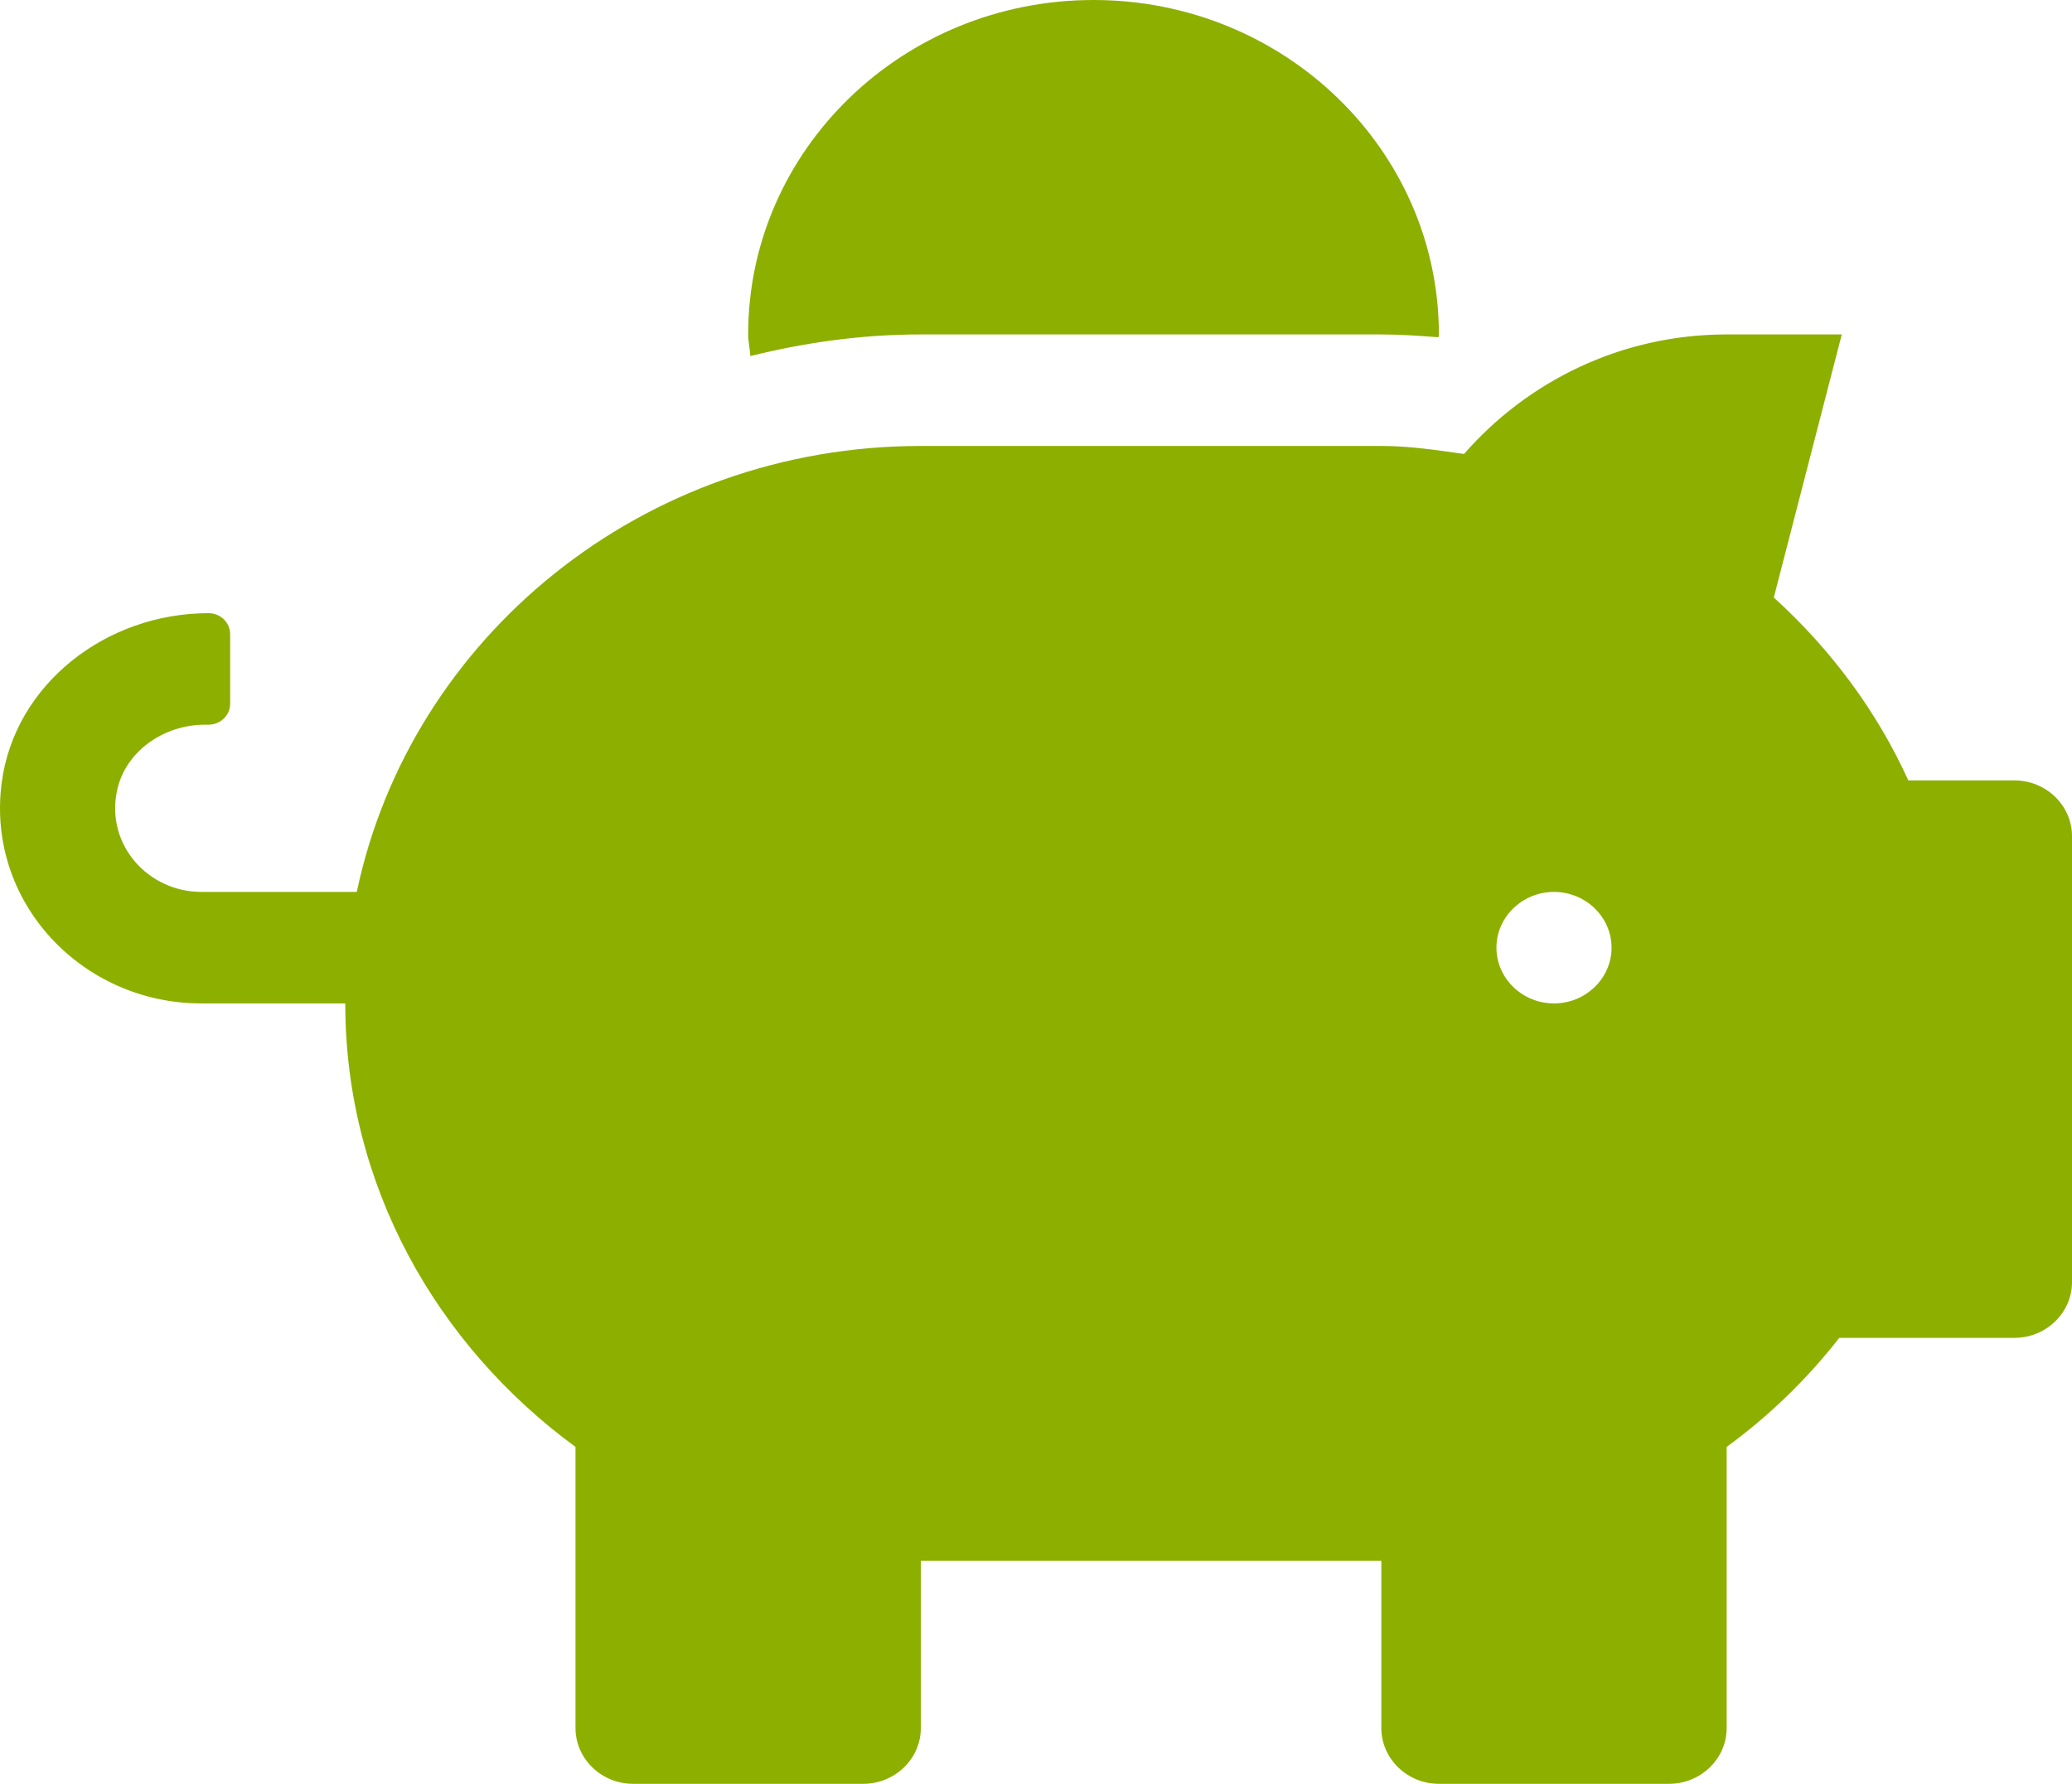 <svg xmlns="http://www.w3.org/2000/svg" xmlns:xlink="http://www.w3.org/1999/xlink" width="36px" height="31px" viewBox="0 0 36 31"><title>banking-icon</title><g id="Page-1" stroke="none" stroke-width="1" fill="none" fill-rule="evenodd"><g id="HOME---Laptop" transform="translate(-752, -4196)" fill="#8DAF00" fill-rule="nonzero"><g id="Group-36" transform="translate(730, 4163)"><g id="Group-5" transform="translate(22, 33)"><path d="M35,13.562 L33.156,13.562 C32.606,12.352 31.806,11.28 30.819,10.384 L32,5.812 L30,5.812 C28.162,5.812 26.537,6.63 25.437,7.889 C24.962,7.823 24.493,7.75 24,7.75 L15.999,7.75 C11.162,7.75 7.13,11.08 6.199,15.5 L3.499,15.5 C2.574,15.5 1.842,14.683 2.03,13.756 C2.167,13.066 2.836,12.594 3.561,12.594 L3.624,12.594 C3.83,12.594 3.999,12.43 3.999,12.23 L3.999,11.02 C3.999,10.82 3.83,10.656 3.624,10.656 C1.842,10.656 0.255,11.891 0.03,13.599 C-0.245,15.67 1.417,17.438 3.499,17.438 L5.999,17.438 C5.999,20.598 7.586,23.377 9.999,25.145 L9.999,30.031 C9.999,30.564 10.449,31 10.999,31 L14.999,31 C15.549,31 15.999,30.564 15.999,30.031 L15.999,27.125 L24,27.125 L24,30.031 C24,30.564 24.45,31 25,31 L29,31 C29.55,31 30,30.564 30,30.031 L30,25.145 C30.737,24.606 31.394,23.971 31.956,23.25 L35,23.25 C35.55,23.25 36,22.814 36,22.281 L36,14.531 C36,13.998 35.55,13.562 35,13.562 Z M27,17.438 C26.45,17.438 26,17.002 26,16.469 C26,15.936 26.45,15.5 27,15.5 C27.55,15.5 28,15.936 28,16.469 C28,17.002 27.55,17.438 27,17.438 Z M15.999,5.812 L24,5.812 C24.337,5.812 24.668,5.837 24.993,5.861 C24.993,5.843 25,5.831 25,5.812 C25,2.604 22.312,0 18.999,0 C15.687,0 12.999,2.604 12.999,5.812 C12.999,5.94 13.03,6.061 13.037,6.188 C13.987,5.952 14.974,5.812 15.999,5.812 Z" id="banking-icon"></path></g></g></g></g></svg>